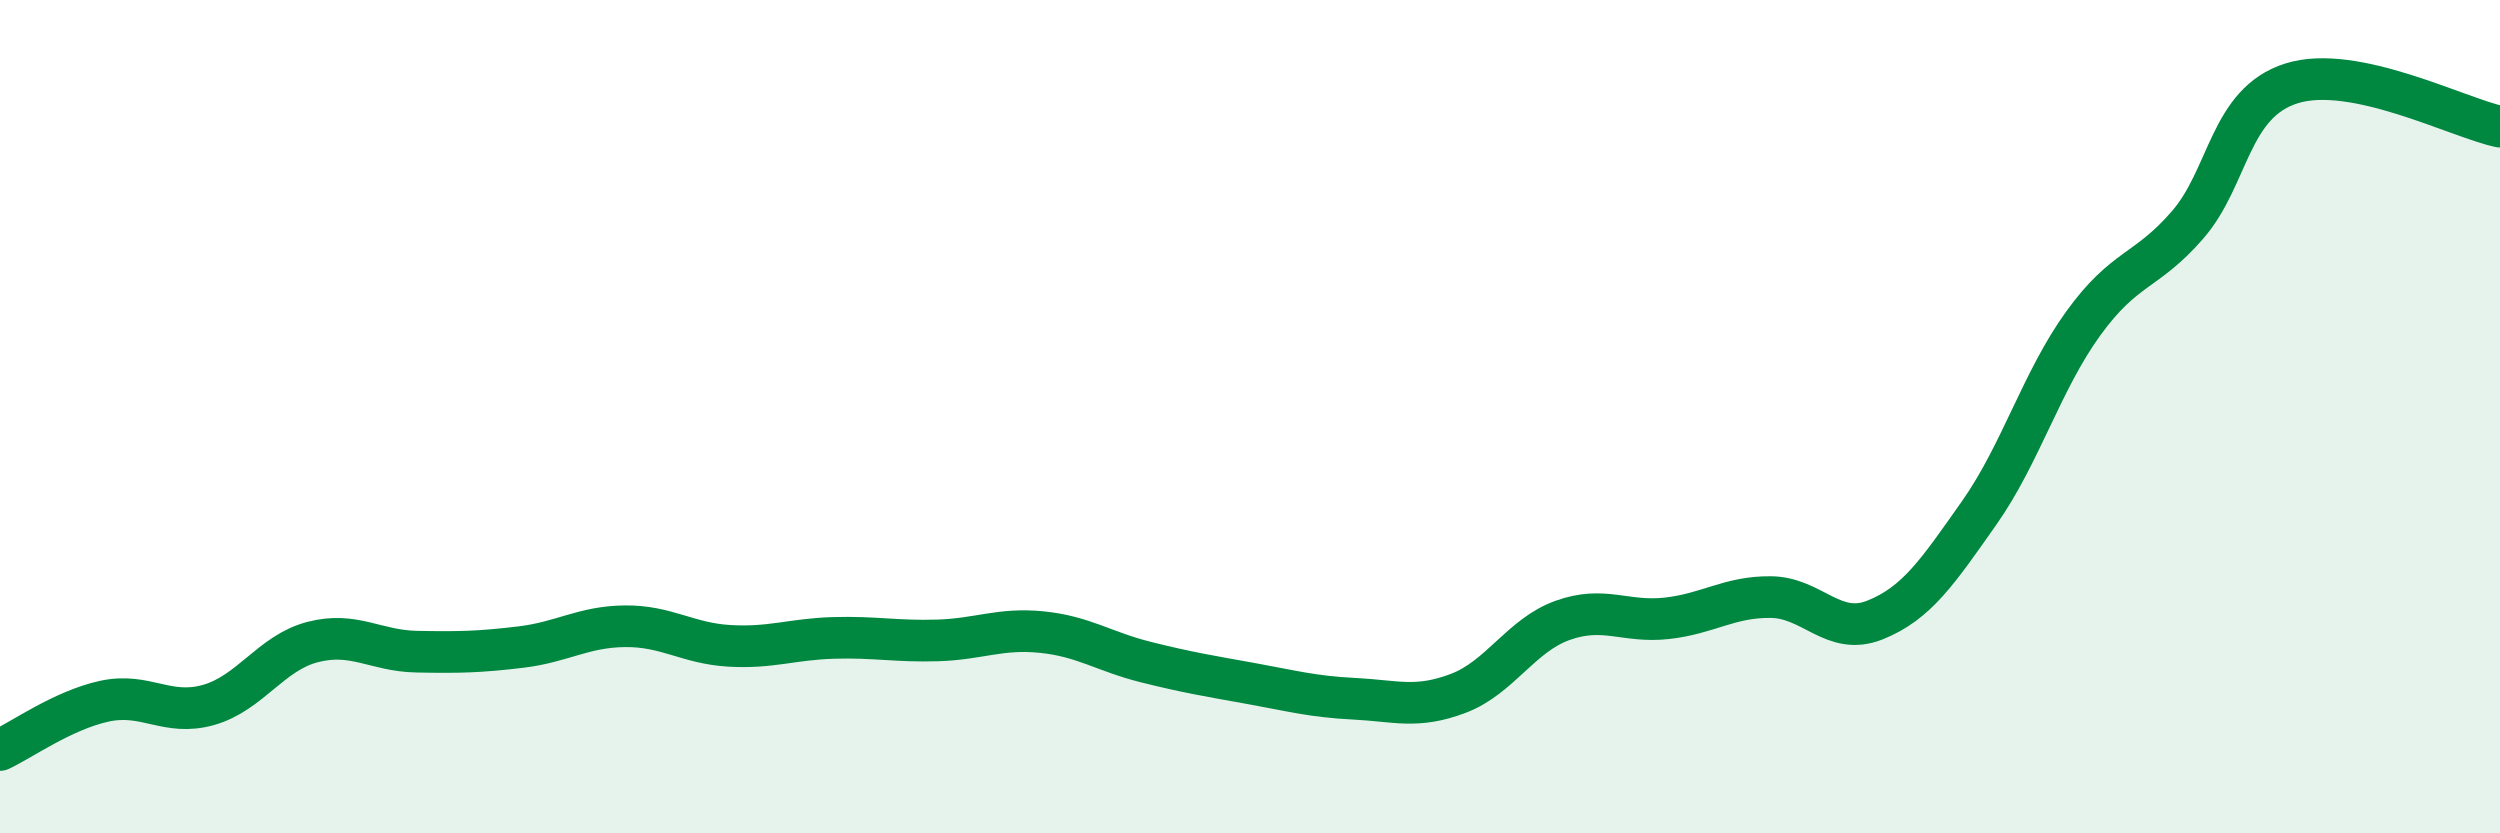 
    <svg width="60" height="20" viewBox="0 0 60 20" xmlns="http://www.w3.org/2000/svg">
      <path
        d="M 0,18 C 0.5,17.77 1.5,17.05 2.5,16.83 C 3.5,16.61 4,17.2 5,16.92 C 6,16.64 6.5,15.67 7.5,15.41 C 8.5,15.15 9,15.62 10,15.64 C 11,15.66 11.5,15.65 12.5,15.53 C 13.5,15.41 14,15.04 15,15.03 C 16,15.02 16.5,15.44 17.5,15.5 C 18.5,15.56 19,15.34 20,15.31 C 21,15.28 21.5,15.4 22.5,15.37 C 23.5,15.34 24,15.07 25,15.17 C 26,15.27 26.5,15.64 27.5,15.89 C 28.5,16.14 29,16.22 30,16.4 C 31,16.58 31.5,16.72 32.5,16.77 C 33.5,16.82 34,17.02 35,16.64 C 36,16.26 36.5,15.25 37.5,14.89 C 38.5,14.53 39,14.95 40,14.84 C 41,14.73 41.5,14.32 42.5,14.33 C 43.5,14.34 44,15.28 45,14.88 C 46,14.48 46.5,13.73 47.5,12.31 C 48.5,10.89 49,9.14 50,7.76 C 51,6.38 51.5,6.55 52.5,5.4 C 53.5,4.25 53.5,2.47 55,2 C 56.5,1.53 59,2.83 60,3.04L60 20L0 20Z"
        fill="#008740"
        opacity="0.1"
        stroke-linecap="round"
        stroke-linejoin="round"
      />
      <path
        d="M 0,18 C 0.5,17.77 1.5,17.05 2.5,16.83 C 3.5,16.61 4,17.2 5,16.92 C 6,16.64 6.5,15.67 7.5,15.41 C 8.5,15.15 9,15.62 10,15.64 C 11,15.66 11.5,15.65 12.5,15.53 C 13.5,15.41 14,15.04 15,15.03 C 16,15.02 16.5,15.44 17.5,15.5 C 18.5,15.56 19,15.34 20,15.31 C 21,15.28 21.5,15.4 22.5,15.37 C 23.5,15.34 24,15.07 25,15.17 C 26,15.27 26.5,15.64 27.5,15.89 C 28.5,16.14 29,16.22 30,16.4 C 31,16.58 31.5,16.72 32.5,16.77 C 33.5,16.82 34,17.02 35,16.64 C 36,16.26 36.5,15.25 37.5,14.89 C 38.5,14.53 39,14.95 40,14.84 C 41,14.73 41.5,14.32 42.5,14.33 C 43.5,14.34 44,15.28 45,14.88 C 46,14.48 46.5,13.73 47.5,12.31 C 48.5,10.89 49,9.14 50,7.76 C 51,6.38 51.5,6.55 52.5,5.4 C 53.5,4.25 53.5,2.47 55,2 C 56.5,1.53 59,2.83 60,3.04"
        stroke="#008740"
        stroke-width="1"
        fill="none"
        stroke-linecap="round"
        stroke-linejoin="round"
      />
    </svg>
  